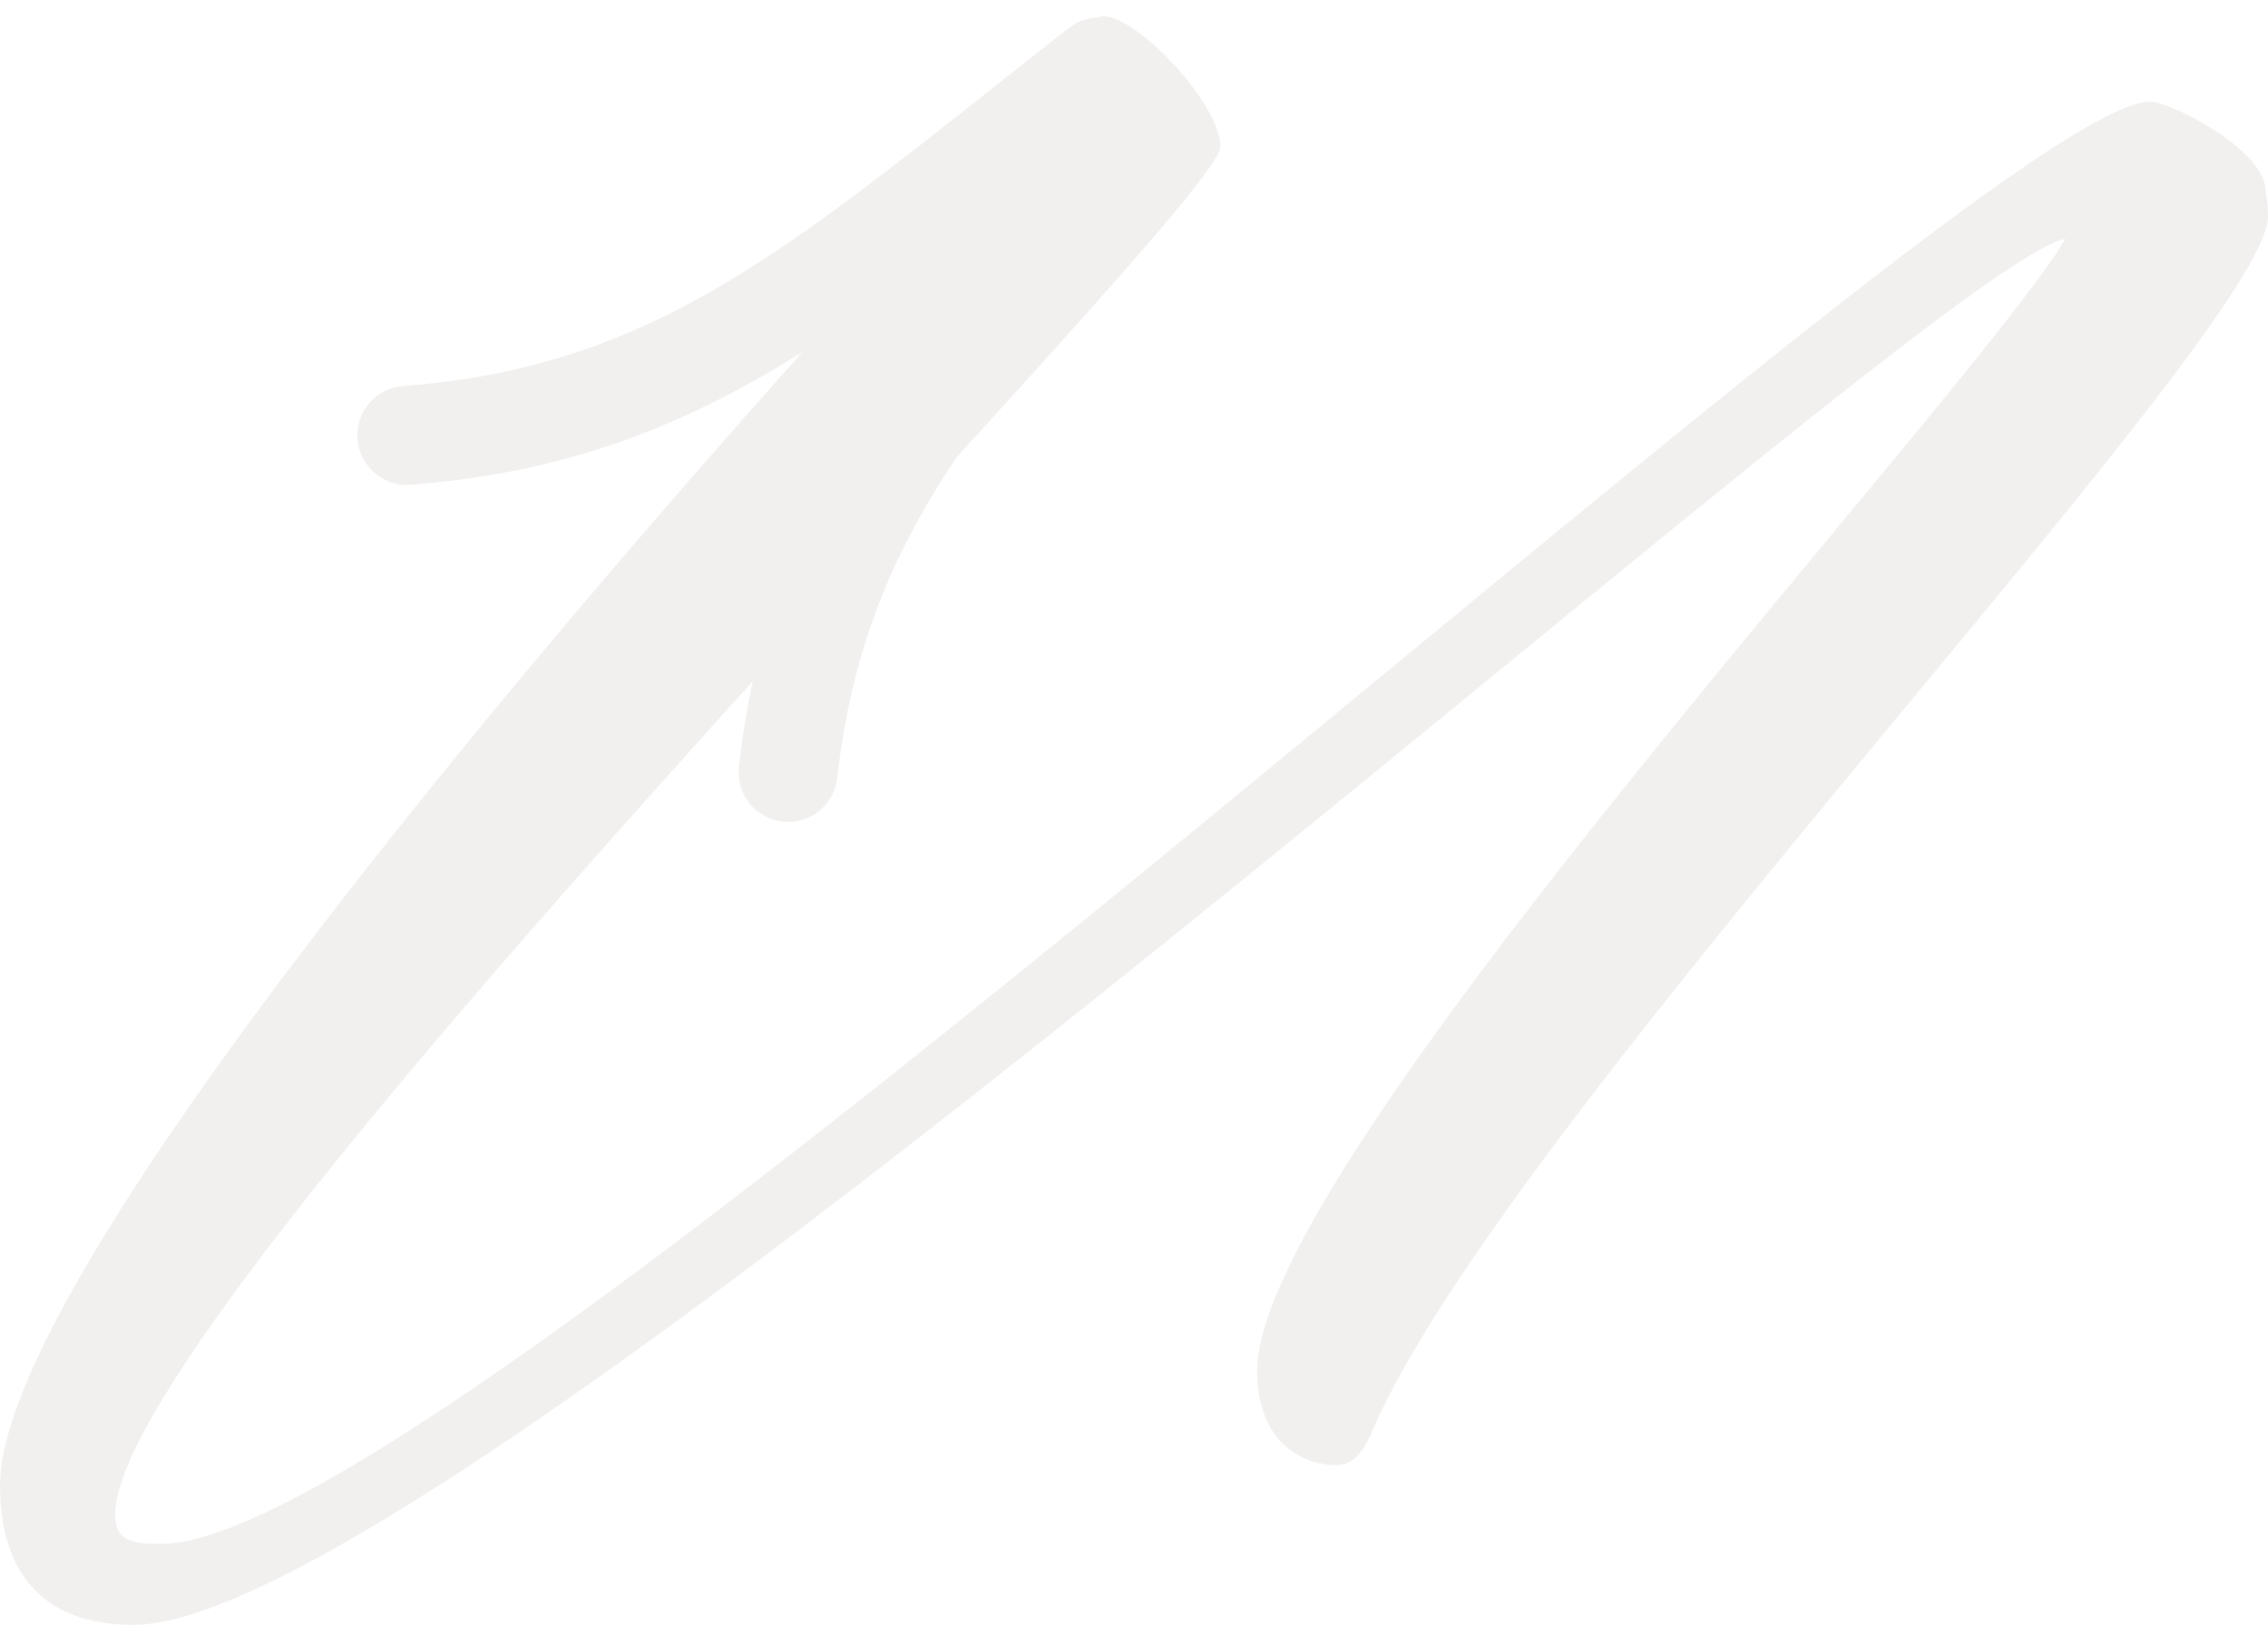 <?xml version="1.0" encoding="UTF-8"?> <svg xmlns="http://www.w3.org/2000/svg" width="1814" height="1300" viewBox="0 0 1814 1300" fill="none"><g opacity="0.08"><path d="M1812.17 153.213C1812.17 153.213 1814 162.21 1814 173.006C1814 262.973 1222.84 876.546 1103.13 1132.05C1093.92 1151.84 1088.4 1171.64 1068.14 1171.64C1046.04 1171.64 1005.53 1157.24 1005.53 1096.07C1005.53 928.727 1578.27 315.154 1651.94 190.999C1543.28 210.792 359.117 1299.39 106.814 1299.39C31.308 1299.39 0 1254.41 0 1187.83C0 982.707 661.143 252.177 825.048 83.039C850.83 56.049 869.247 12.865 882.138 12.865C909.762 12.865 976.061 83.039 976.061 117.227C976.061 165.809 92.081 1045.68 92.081 1211.22C92.081 1232.81 106.814 1234.61 128.914 1234.61C364.641 1234.61 1585.64 81.24 1720.09 81.24C1734.79 81.24 1812.17 119.026 1812.17 153.213Z" fill="#5A3E36"></path><path d="M903.691 84.758C694.628 248.299 566.463 369.331 328.465 387.663C306.662 389.342 287.608 373.026 285.929 351.223C284.252 329.423 300.58 310.389 322.381 308.71C531.324 292.617 638.891 191.369 854.92 22.379C872.143 8.912 897.029 11.944 910.5 29.165C923.971 46.389 920.913 71.285 903.691 84.758Z" fill="#5A3E36"></path><path d="M901.851 69.425C737.706 264.869 616.648 384.447 591.003 613.244C588.567 634.975 604.212 654.584 625.943 657.02C647.673 659.454 667.261 643.797 669.697 622.067C692.095 422.229 792.666 322.55 962.498 120.334C976.555 103.589 960.193 91.253 943.451 77.192C926.706 63.131 915.913 52.682 901.851 69.425Z" fill="#5A3E36"></path></g></svg> 